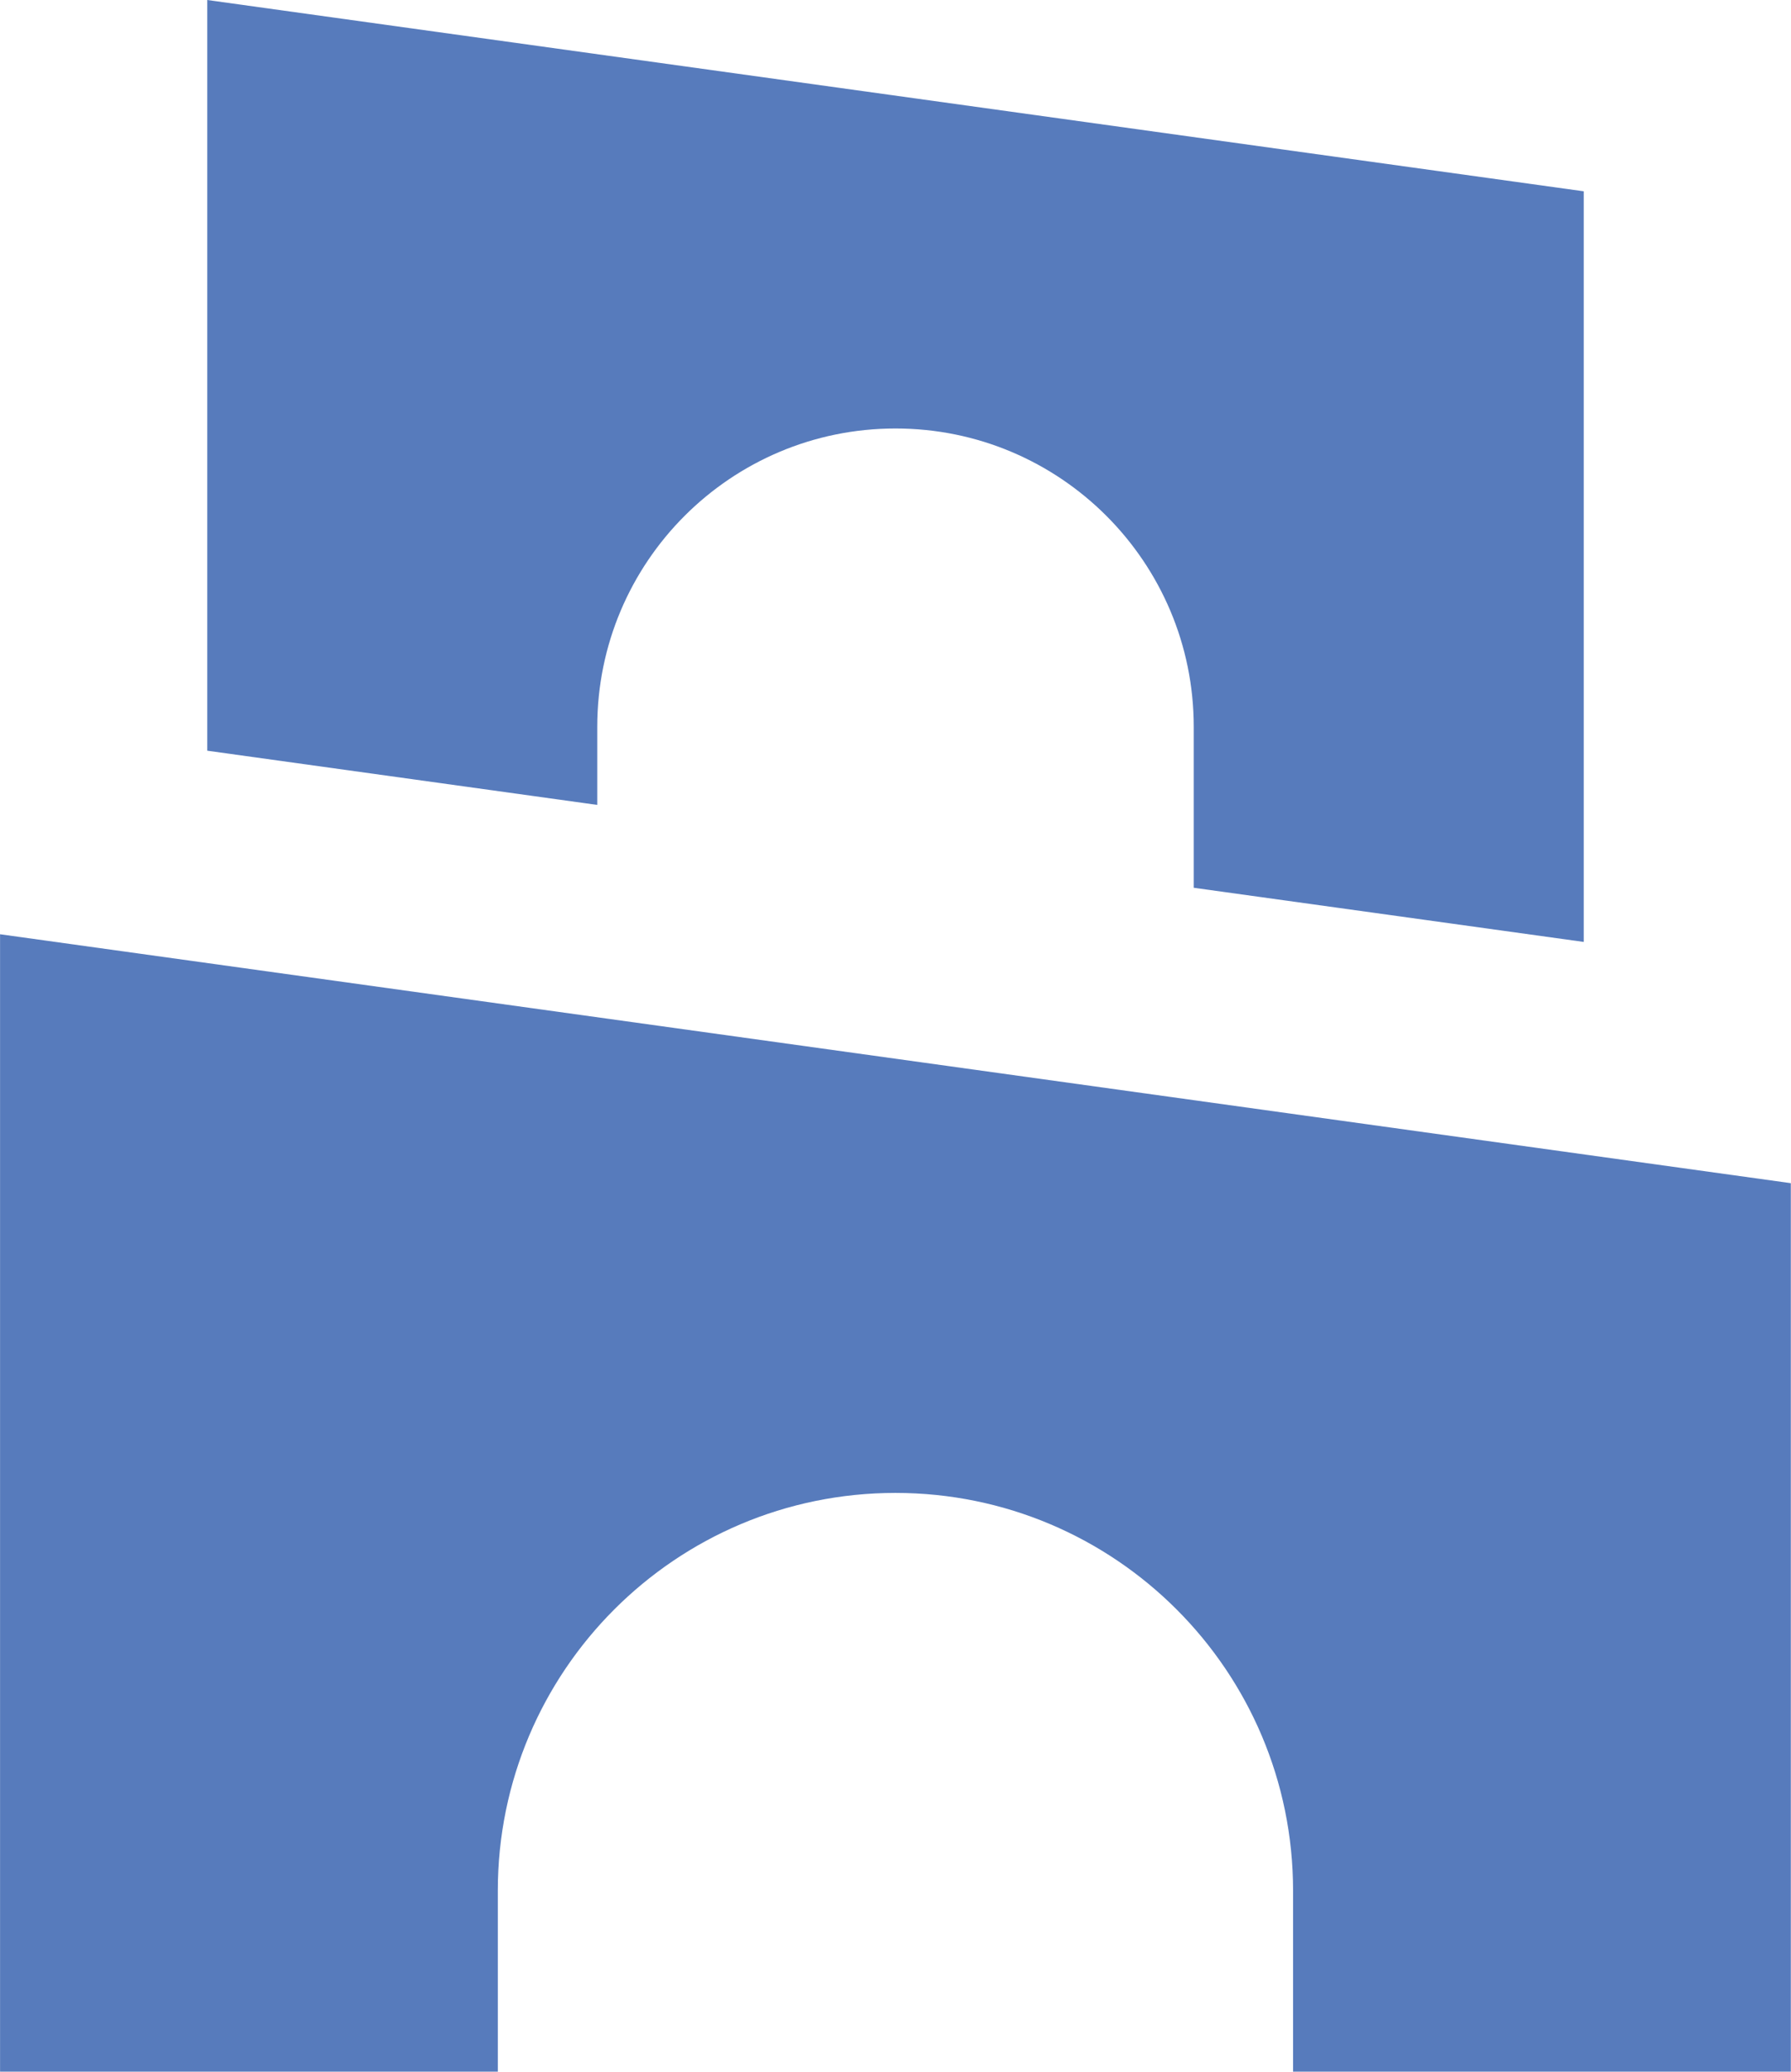 <svg xmlns="http://www.w3.org/2000/svg" id="Layer_1" viewBox="0 0 296.06 342.31"><defs><style>.cls-1{fill:#577bbc;}</style></defs><path class="cls-1" d="m.01,154.37v187.94s82.28,0,82.28,0v-29.9c0-36.3,29.43-65.73,65.73-65.73s65.73,29.43,65.73,65.73v29.9h82.28v-146.81S.01,154.37.01,154.37Z"></path><path class="cls-1" d="m98.73,132.99v-12.89c0-27.23,22.07-49.3,49.3-49.3s49.3,22.07,49.3,49.3v26.59l64.47,8.95V31.61S34.26,0,34.26,0v124.04s64.47,8.96,64.47,8.96Z"></path></svg>